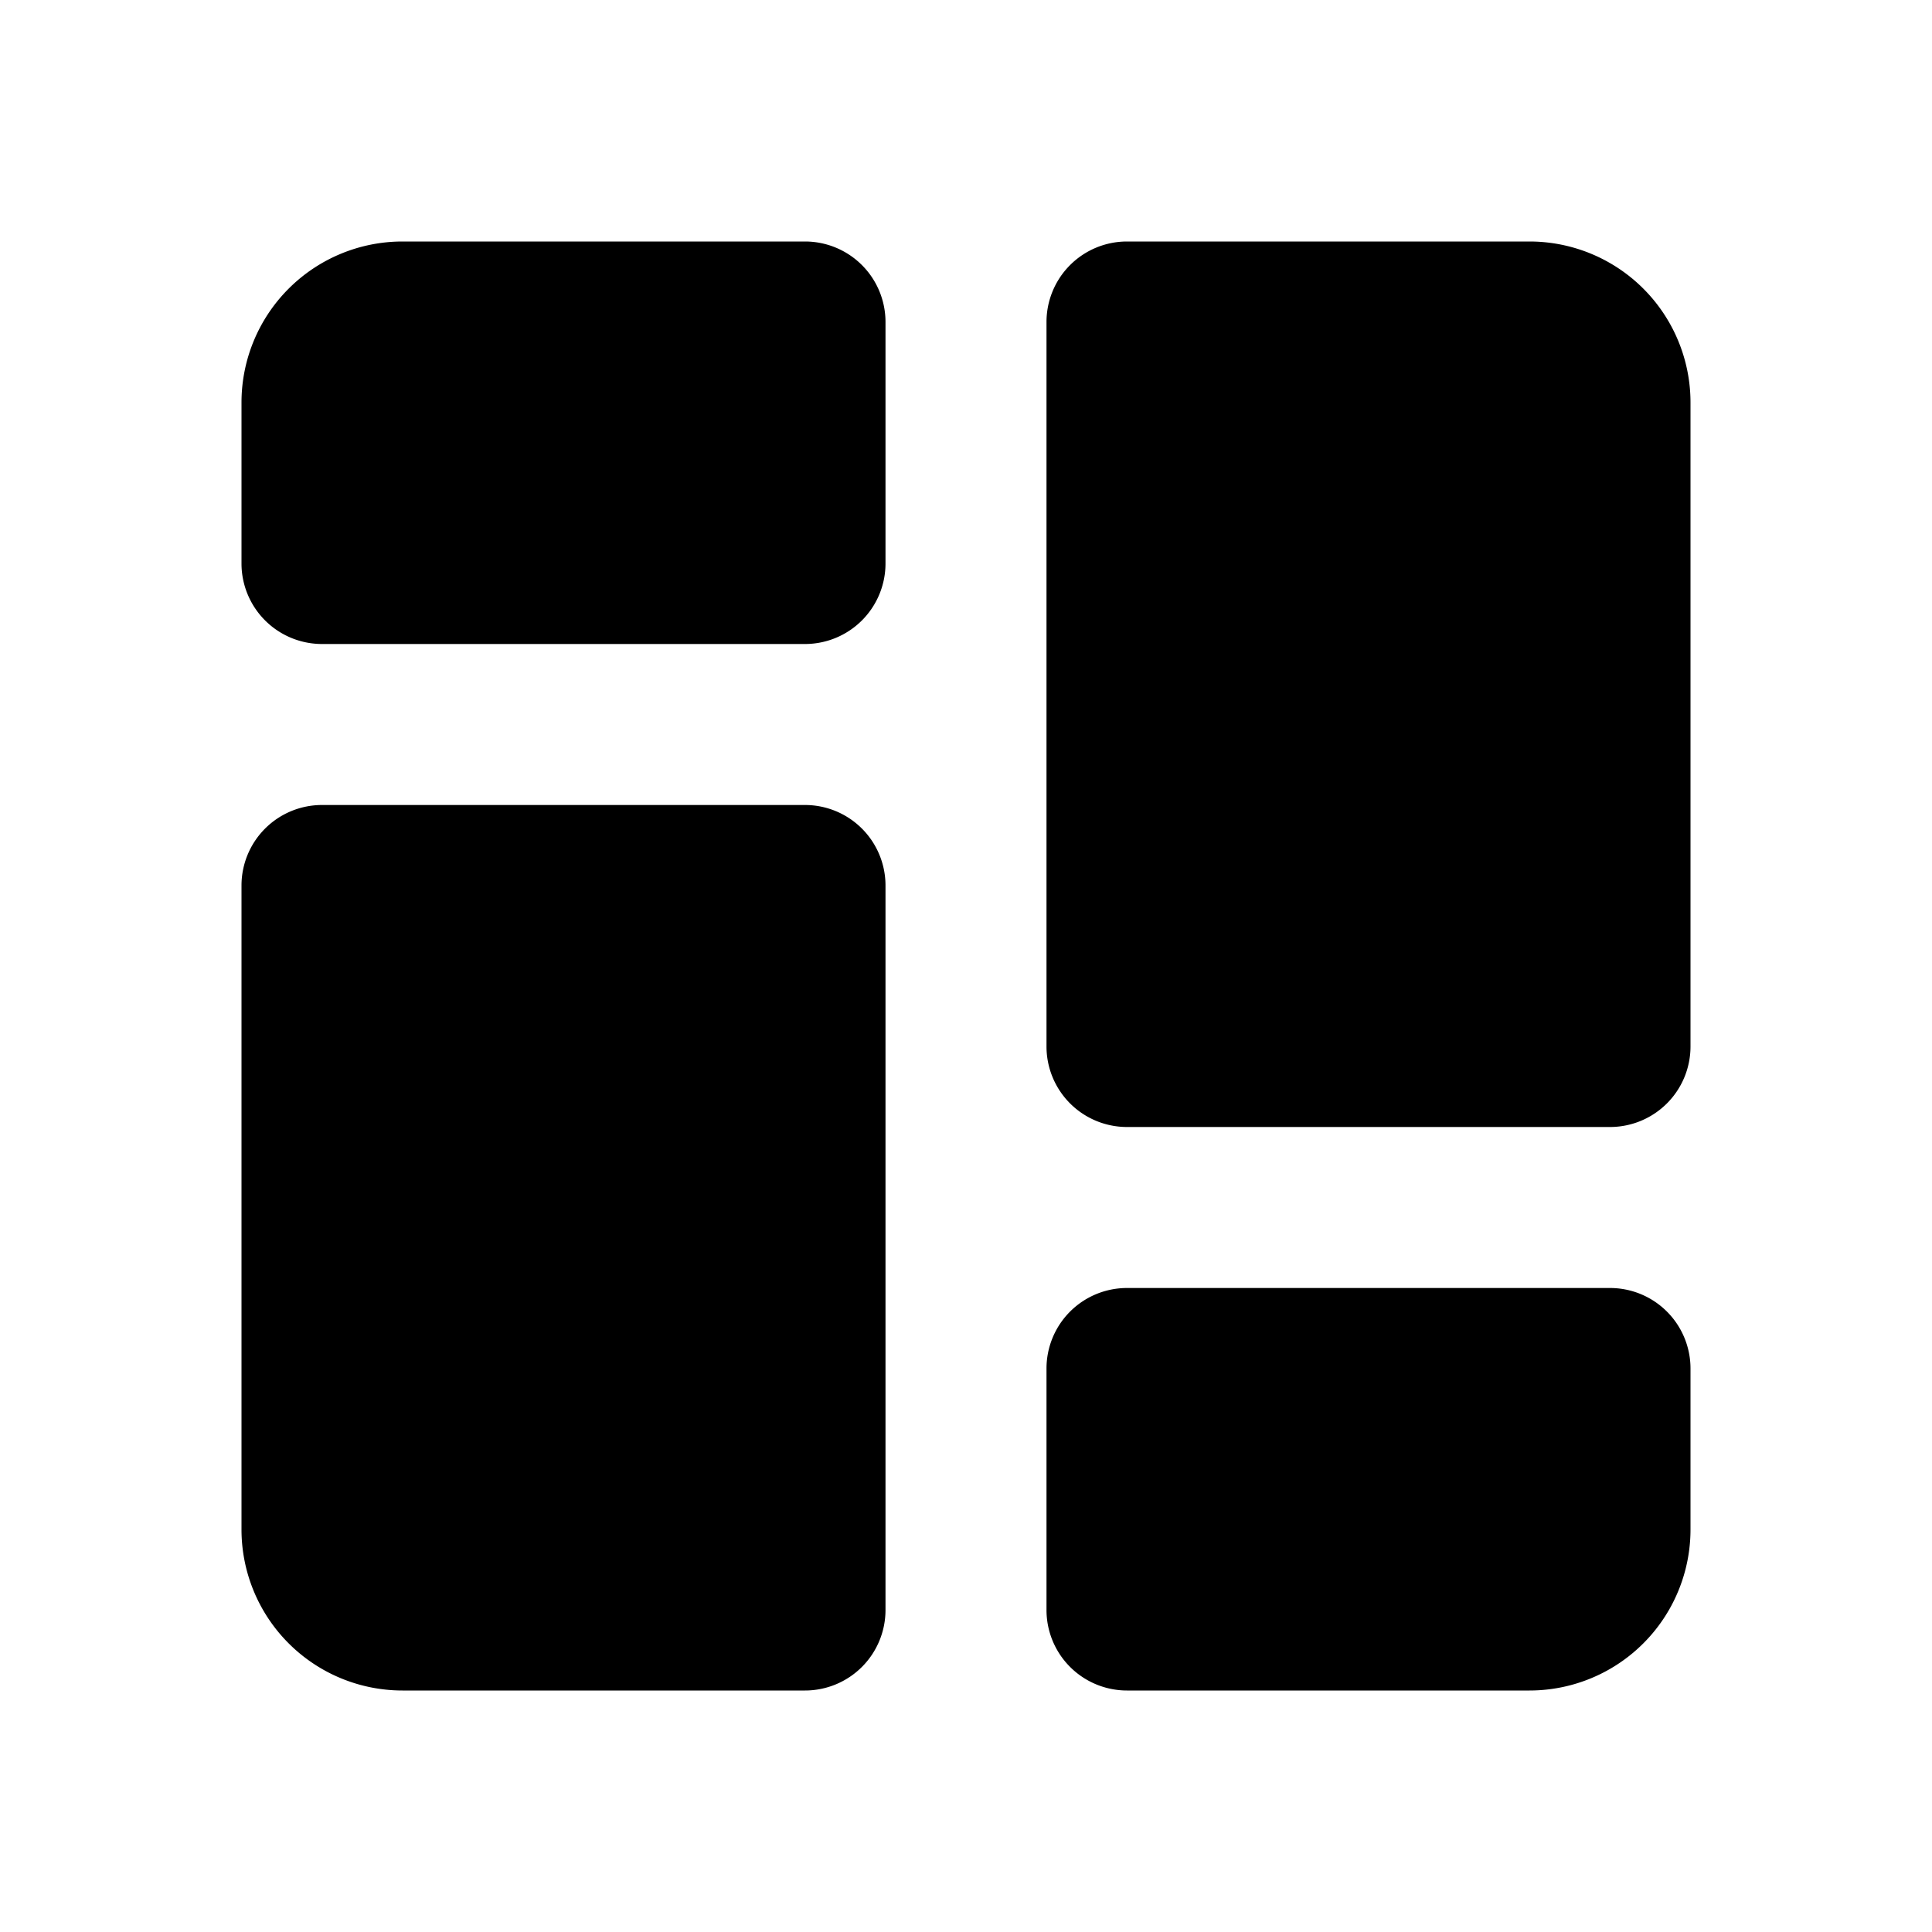 <!--
unicode: "10182"
version: "3.34"
-->
<svg
  xmlns="http://www.w3.org/2000/svg"
  width="24"
  height="24"
  viewBox="0 0 24 24"
  fill="currentColor"
>
  <path d="M5 3h5a1 1 0 0 1 1 1v3a1 1 0 0 1 -1 1h-6a1 1 0 0 1 -1 -1v-2a2 2 0 0 1 2 -2" />
  <path d="M14 3h5a2 2 0 0 1 2 2v8a1 1 0 0 1 -1 1h-6a1 1 0 0 1 -1 -1v-9a1 1 0 0 1 1 -1" />
  <path d="M14 16h6a1 1 0 0 1 1 1v2a2 2 0 0 1 -2 2h-5a1 1 0 0 1 -1 -1v-3a1 1 0 0 1 1 -1" />
  <path d="M4 10h6a1 1 0 0 1 1 1v9a1 1 0 0 1 -1 1h-5a2 2 0 0 1 -2 -2v-8a1 1 0 0 1 1 -1" />
</svg>
